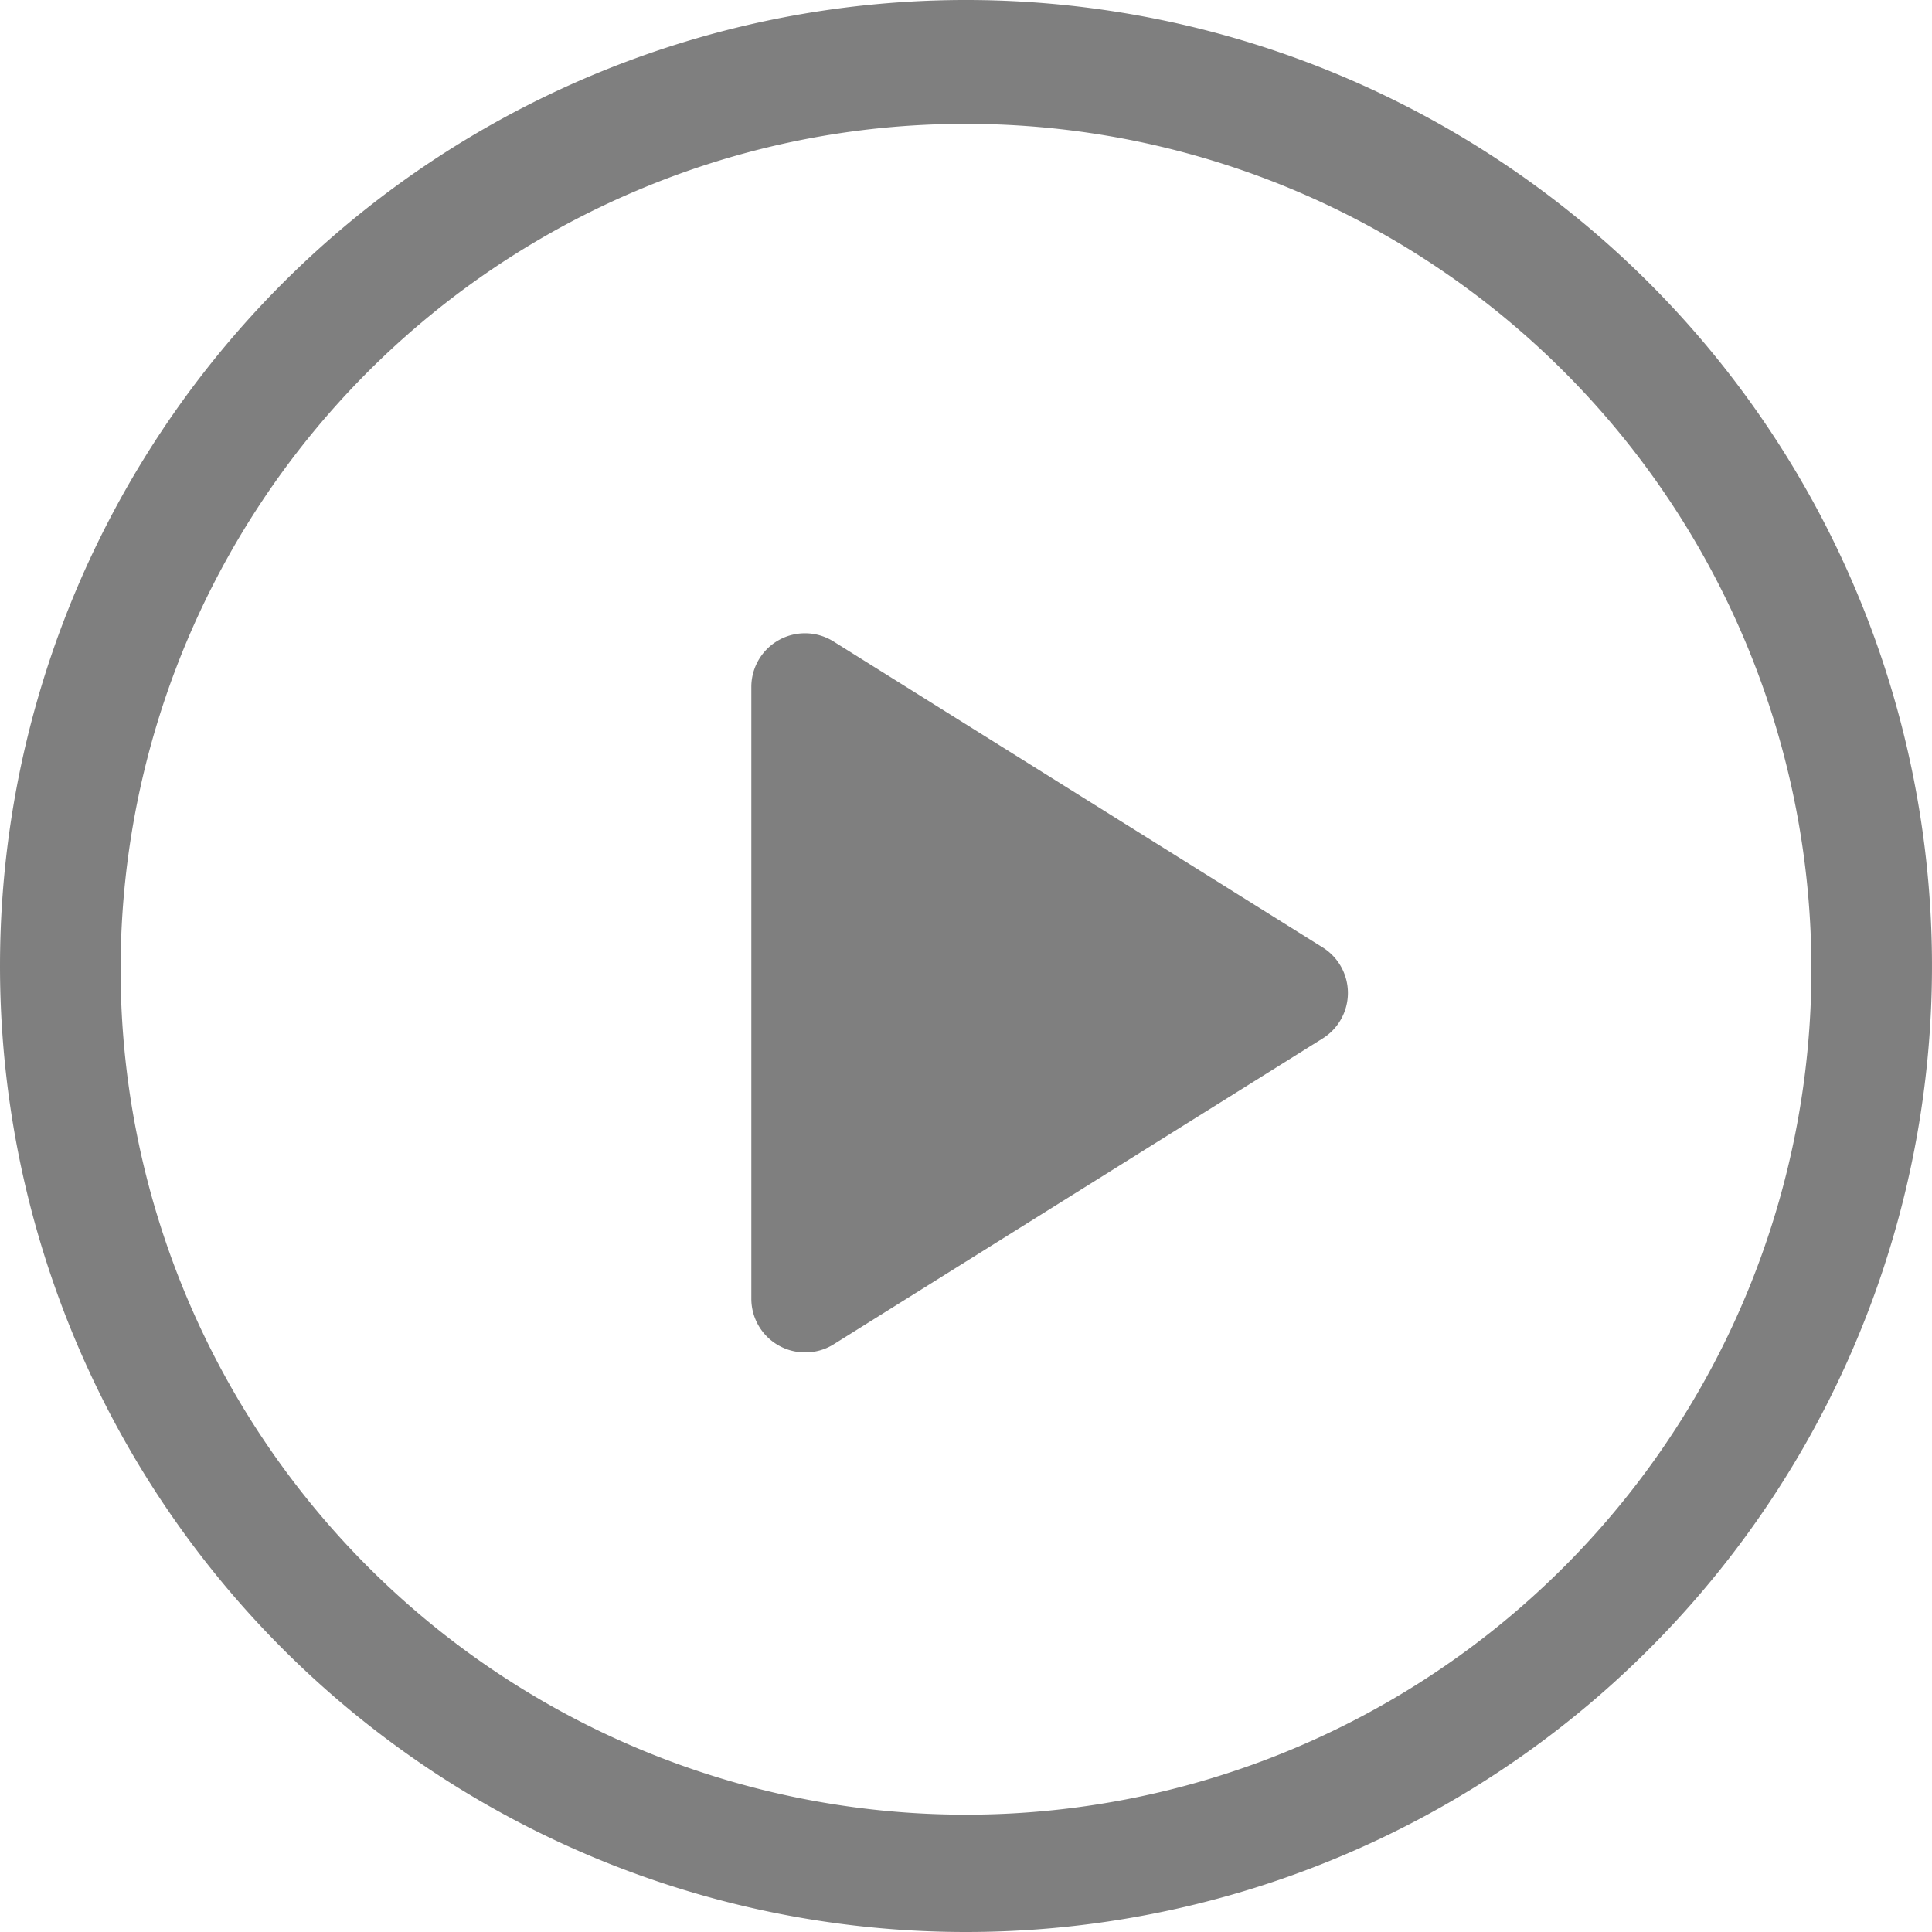<svg xmlns="http://www.w3.org/2000/svg" width="36" height="36" viewBox="0 0 36 36">
  <path id="联合_22" data-name="联合 22" d="M0,18A18,18,0,1,1,18,36,18,18,0,0,1,0,18ZM11.893,3.54A15.753,15.753,0,1,0,18,2.308,15.643,15.643,0,0,0,11.893,3.54ZM14,24.2V12.8a1,1,0,0,1,1.53-.848l9.113,5.7a1,1,0,0,1,0,1.7l-9.113,5.7A.99.99,0,0,1,15,25.2,1,1,0,0,1,14,24.2Z" opacity="0.5"/>
</svg>
